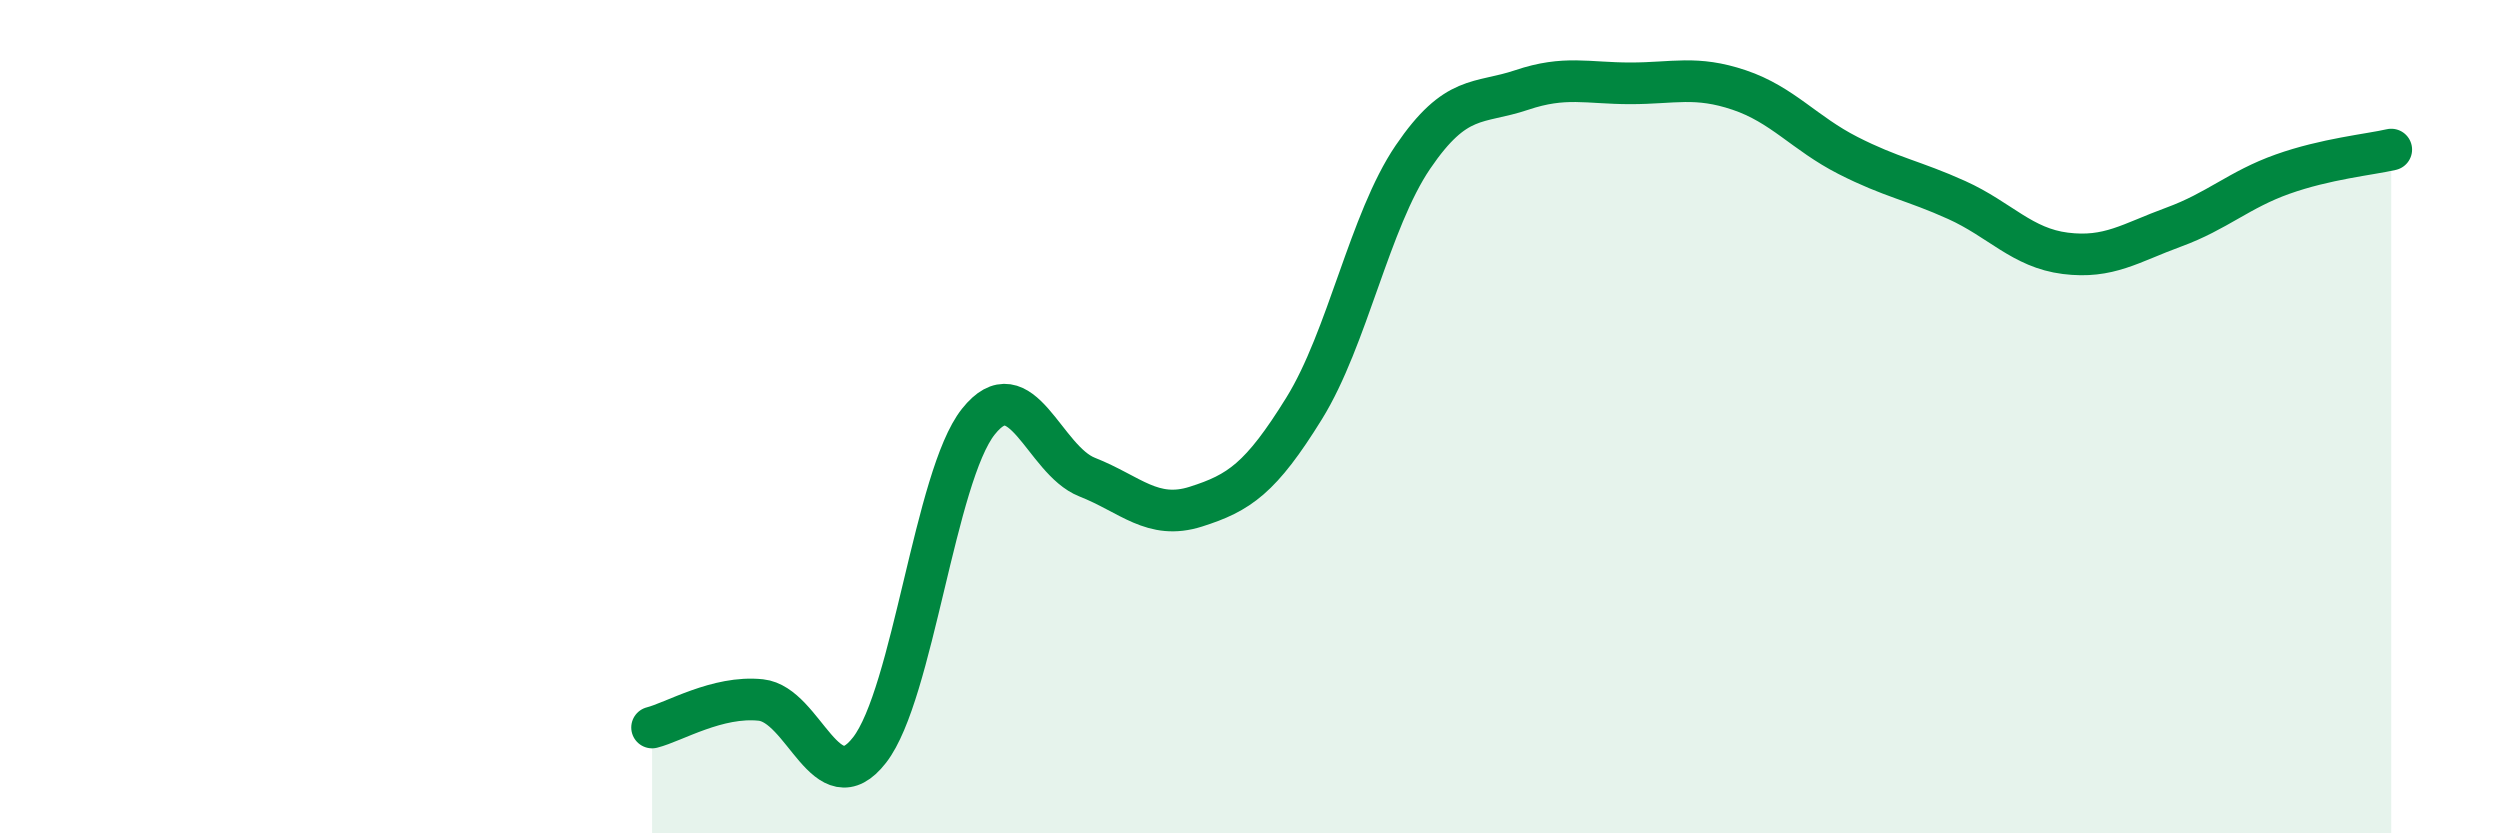 
    <svg width="60" height="20" viewBox="0 0 60 20" xmlns="http://www.w3.org/2000/svg">
      <path
        d="M 15.65,17.46 C 16.17,17.33 17.22,16.69 18.26,16.8 C 19.3,16.91 19.83,19.34 20.87,18 C 21.91,16.66 22.44,11.43 23.48,10.12 C 24.52,8.81 25.05,11.04 26.09,11.45 C 27.13,11.86 27.66,12.49 28.7,12.16 C 29.74,11.83 30.26,11.48 31.3,9.8 C 32.34,8.12 32.87,5.3 33.91,3.77 C 34.95,2.24 35.48,2.51 36.52,2.16 C 37.56,1.81 38.09,2 39.13,2 C 40.17,2 40.7,1.81 41.74,2.16 C 42.78,2.51 43.31,3.2 44.35,3.73 C 45.39,4.26 45.92,4.33 46.96,4.8 C 48,5.27 48.53,5.95 49.57,6.08 C 50.61,6.21 51.13,5.83 52.17,5.45 C 53.21,5.07 53.74,4.55 54.78,4.18 C 55.82,3.81 56.87,3.71 57.39,3.59L57.39 20L15.65 20Z"
        fill="#008740"
        opacity="0.1"
        stroke-linecap="round"
        stroke-linejoin="round"
      />
      <path
        d="M 15.65,17.46 C 16.17,17.33 17.22,16.69 18.26,16.8 C 19.3,16.91 19.83,19.34 20.87,18 C 21.91,16.66 22.44,11.43 23.48,10.12 C 24.52,8.81 25.05,11.04 26.09,11.45 C 27.13,11.86 27.66,12.49 28.7,12.16 C 29.74,11.83 30.26,11.48 31.3,9.8 C 32.34,8.12 32.87,5.3 33.91,3.77 C 34.95,2.24 35.48,2.51 36.52,2.16 C 37.56,1.81 38.09,2 39.13,2 C 40.17,2 40.7,1.81 41.74,2.16 C 42.78,2.51 43.31,3.2 44.35,3.73 C 45.39,4.26 45.92,4.33 46.96,4.8 C 48,5.27 48.53,5.95 49.57,6.08 C 50.61,6.21 51.13,5.83 52.17,5.45 C 53.21,5.07 53.74,4.55 54.78,4.18 C 55.82,3.81 56.87,3.71 57.39,3.59"
        stroke="#008740"
        stroke-width="1"
        fill="none"
        stroke-linecap="round"
        stroke-linejoin="round"
      />
    </svg>
  